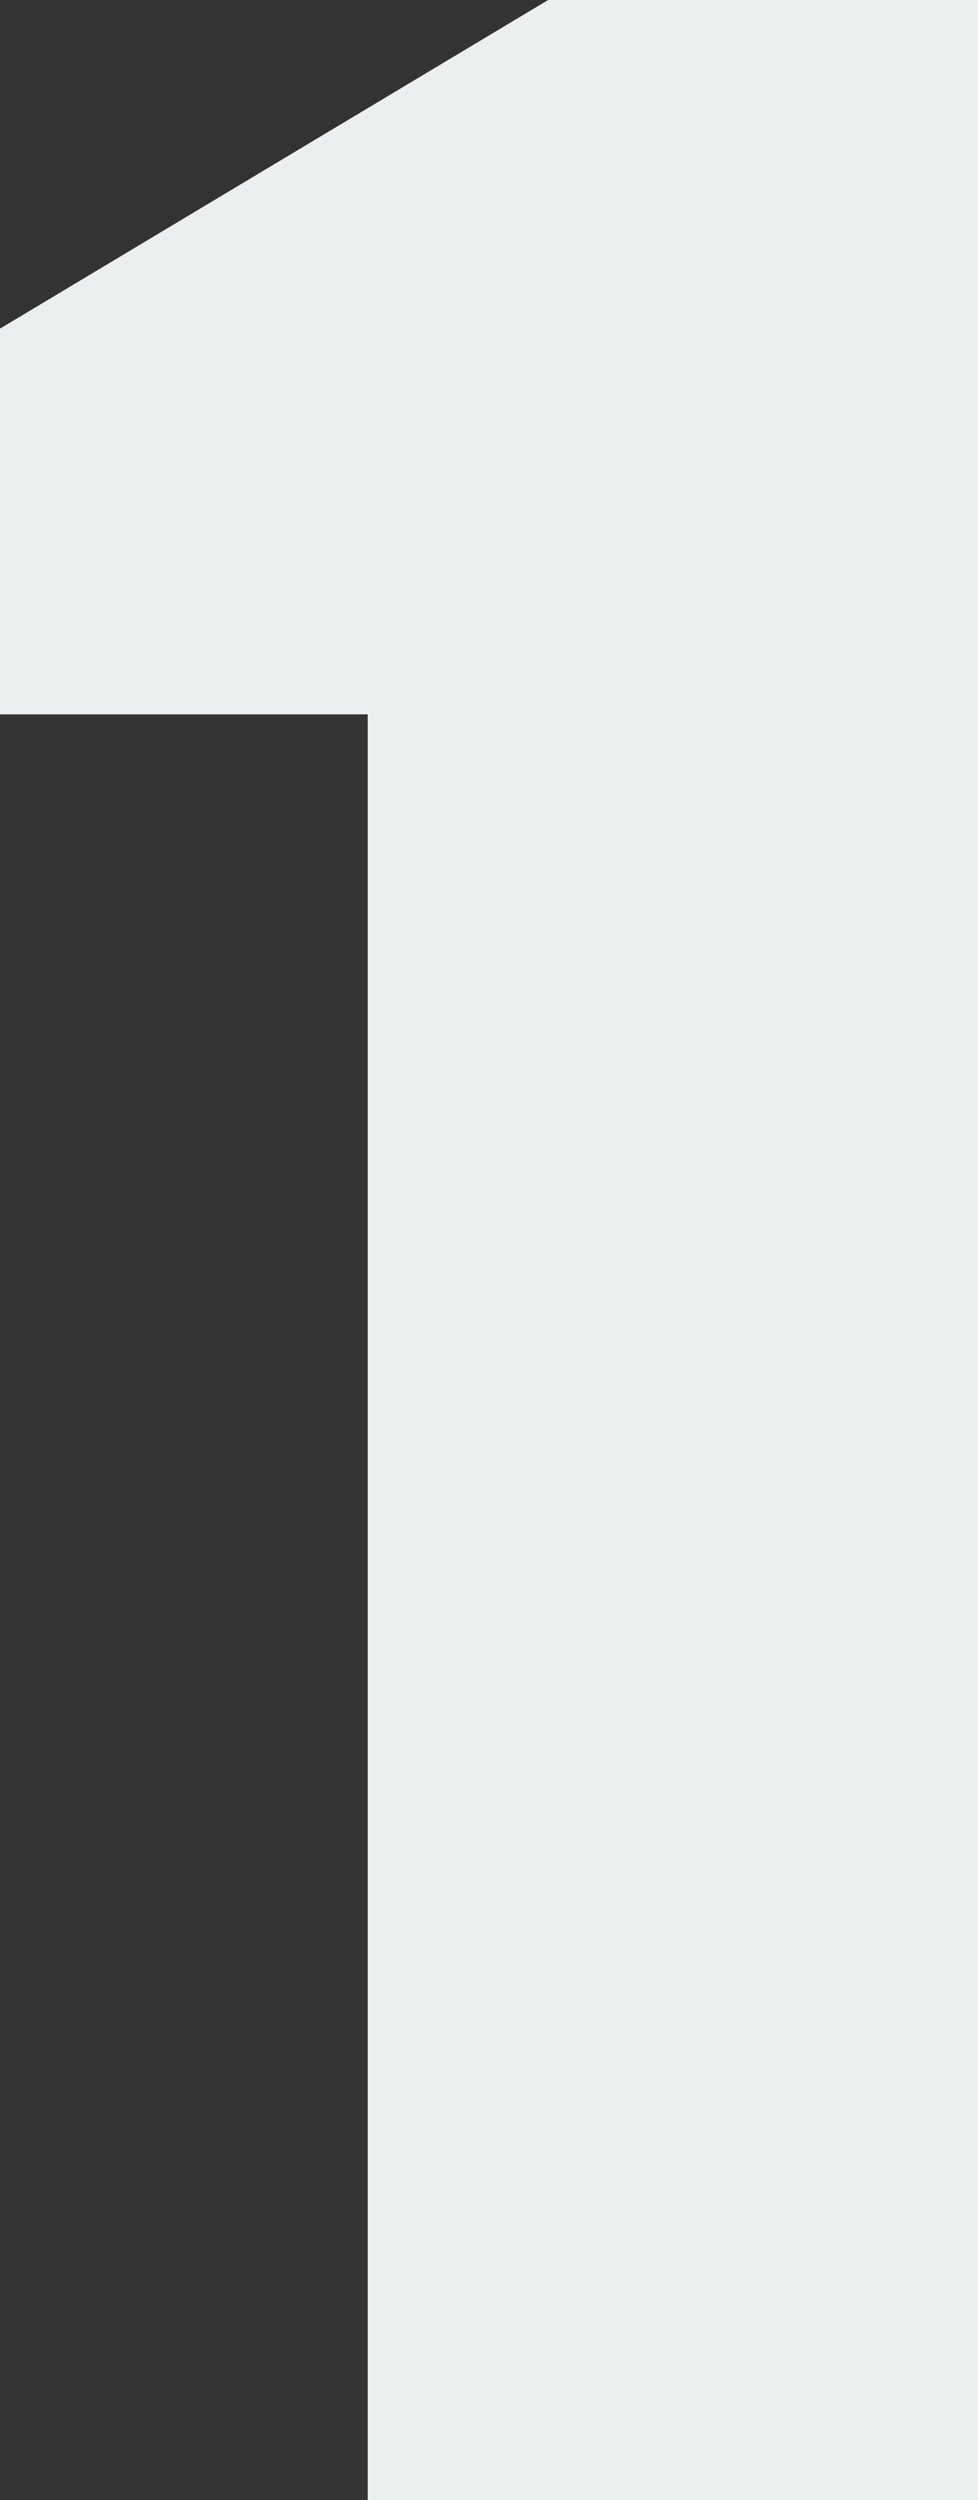 <svg xmlns="http://www.w3.org/2000/svg" viewBox="0 0 21.41 54.7"><rect x="0" y="0" width="21.41" height="54.7" fill="#333333" stroke="none"/><defs><style>.cls-1{fill:#ecefef;}</style></defs><g id="Layer_2" data-name="Layer 2"><g id="Layer_1-2" data-name="Layer 1"><path class="cls-1" d="M21.41,0V54.7H8.05V15.63H0V7.19L12,0Z"/></g></g></svg>